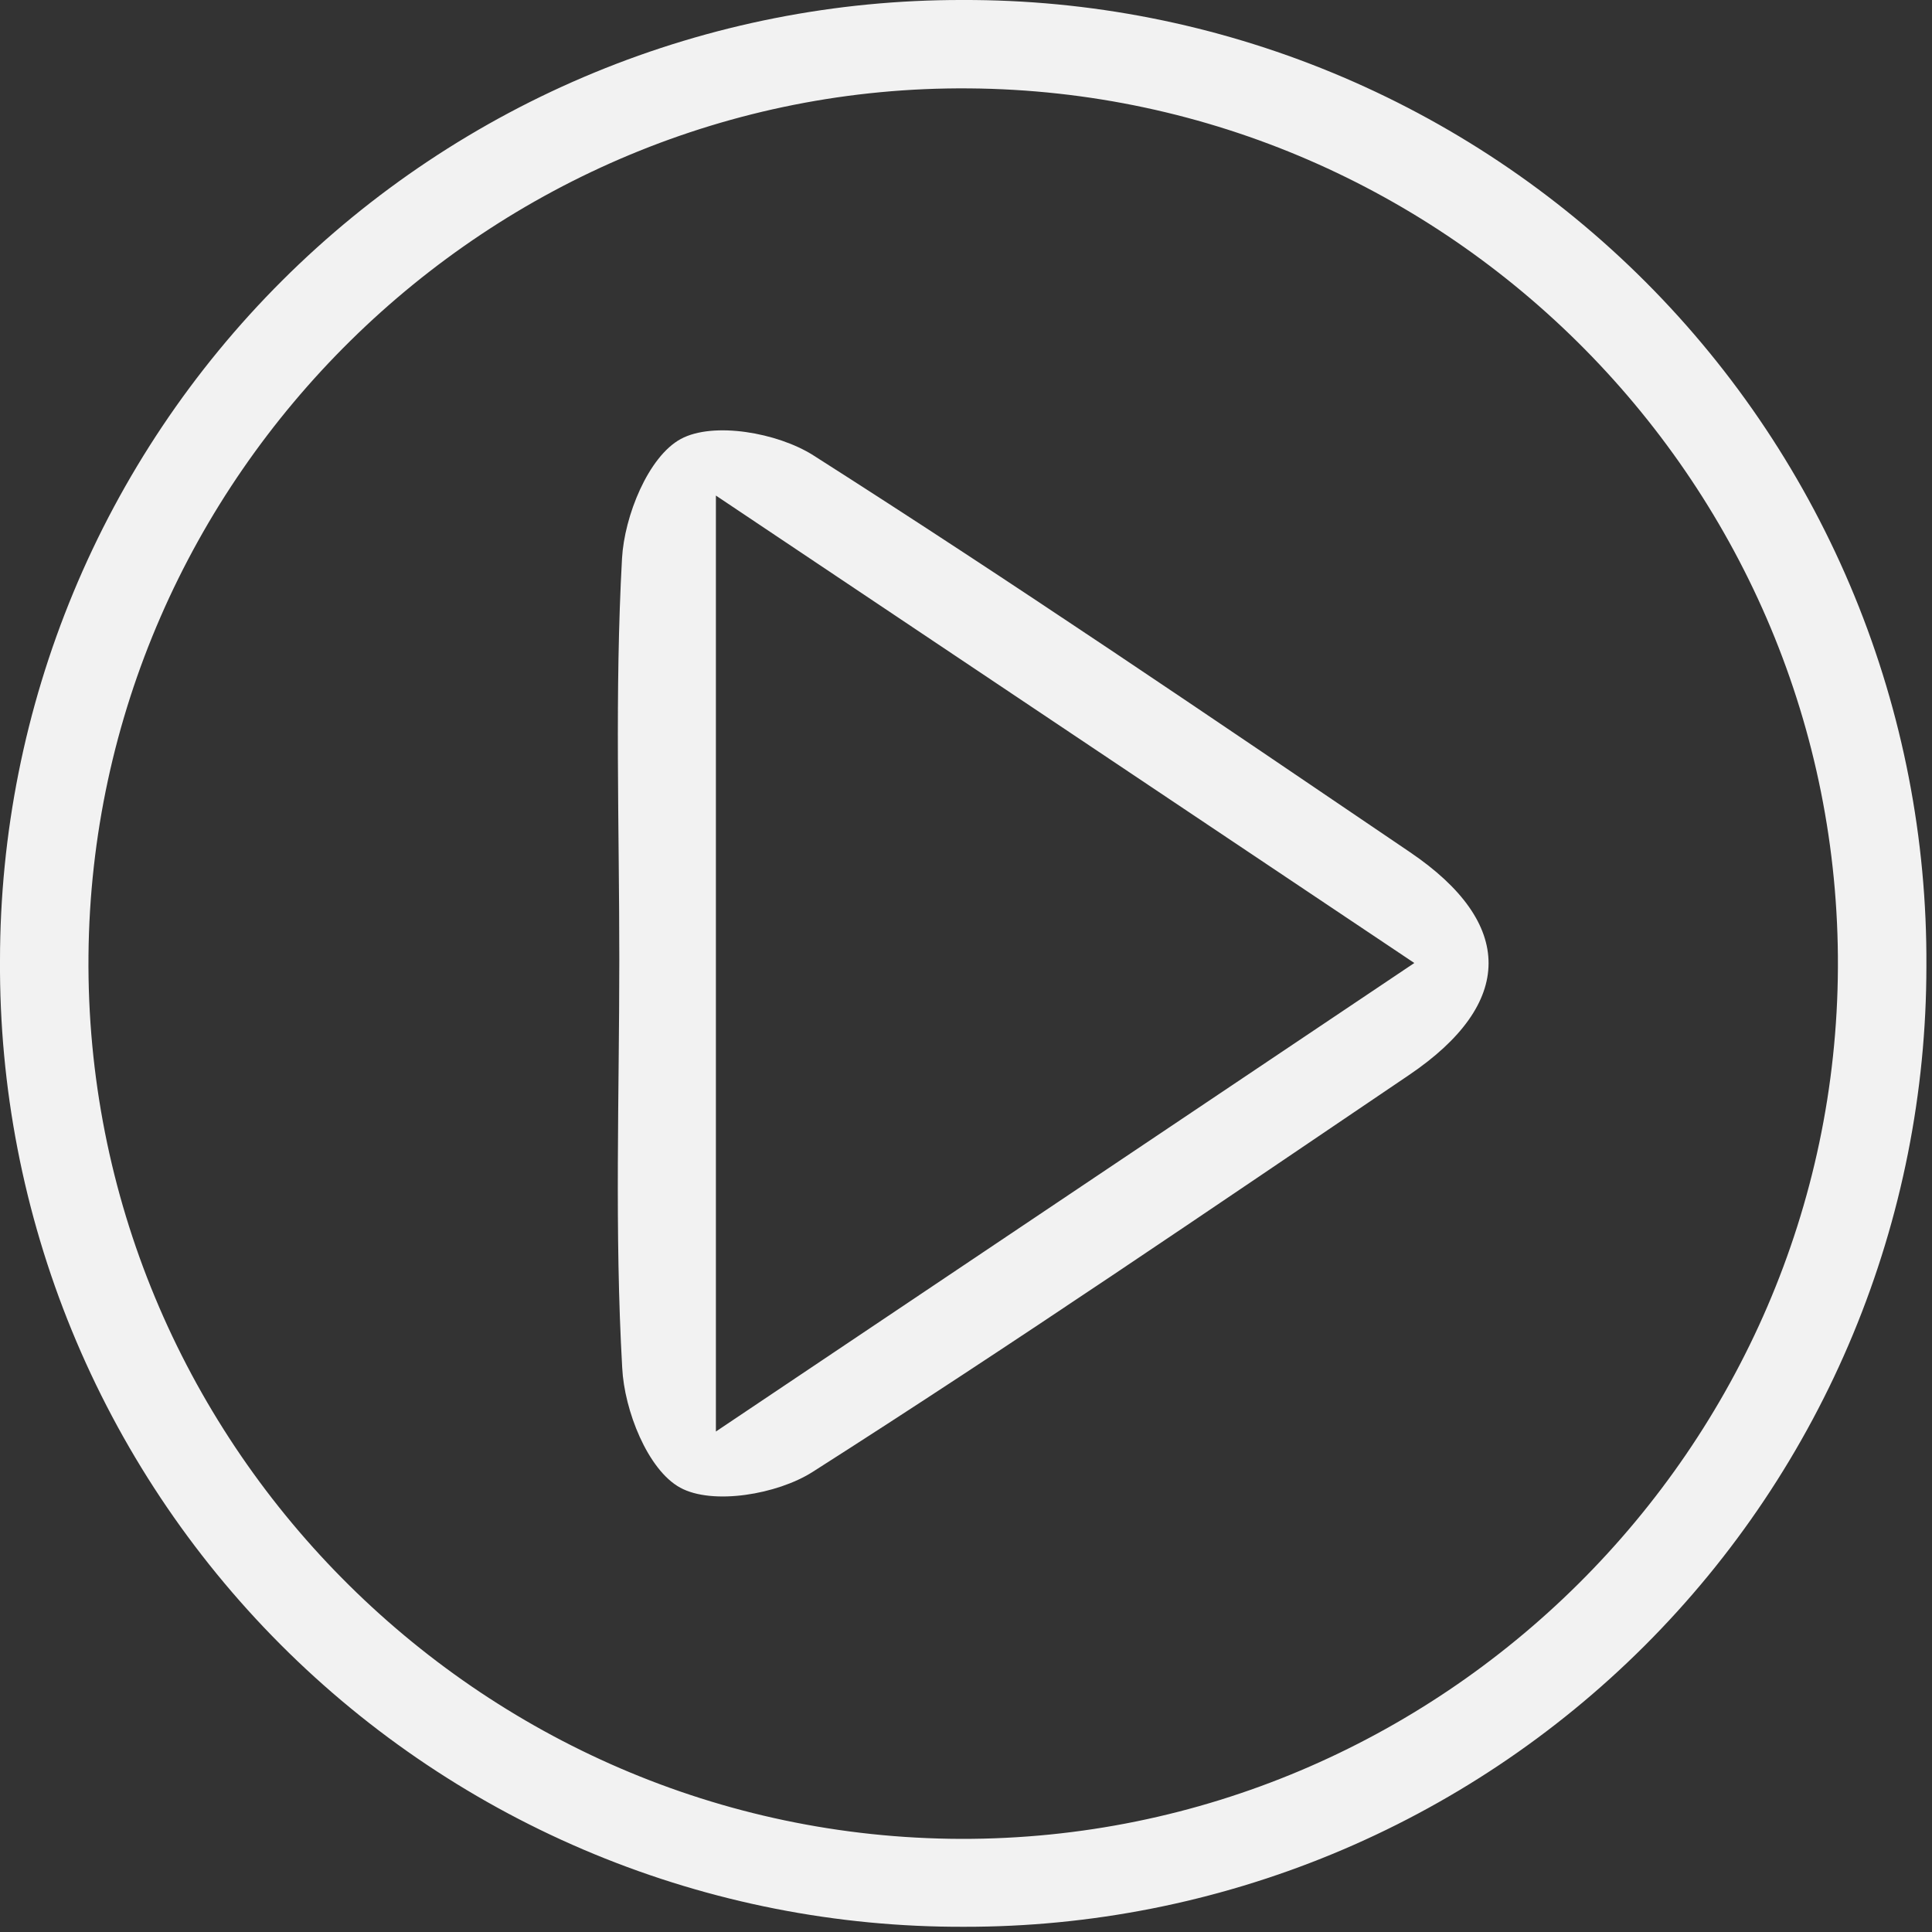 <svg width="200" height="200" viewBox="0 0 200 200" fill="none" xmlns="http://www.w3.org/2000/svg">
<rect x="0" y="0" width="200" height="200" fill="#333333" stroke="none"/>
<g clip-path="url(#clip0_2029_97)">
<path d="M99.63 6.64388e-06C112.765 -0.045 125.779 2.512 137.92 7.524C150.061 12.536 161.089 19.904 170.367 29.202C179.645 38.499 186.99 49.543 191.976 61.694C196.963 73.846 199.493 86.865 199.42 100C199.42 113.076 196.842 126.023 191.833 138.101C186.824 150.179 179.483 161.151 170.229 170.389C160.975 179.627 149.991 186.95 137.904 191.938C125.817 196.926 112.866 199.482 99.79 199.46C86.65 199.504 73.632 196.944 61.488 191.927C49.343 186.911 38.313 179.538 29.034 170.234C19.756 160.931 12.413 149.88 7.429 137.722C2.446 125.564 -0.079 112.539 4.32844e-05 99.4C0.007 86.329 2.59 73.388 7.602 61.316C12.614 49.244 19.956 38.279 29.209 29.047C38.463 19.815 49.445 12.498 61.528 7.514C73.612 2.53 86.559 -0.024 99.63 6.64388e-06ZM190.26 100.15C190.49 50.41 150.11 9.54 100.33 9.15C50.71 8.74 9.6 49.23 9.16 98.93C8.72 148.99 49.45 190.21 99.48 190.36C149.16 190.46 190.03 149.87 190.26 100.15Z" fill="#F2F2F2"/>
<path d="M64.11 99.3C64.11 85.47 63.63 71.61 64.39 57.82C64.63 53.42 67.11 47.26 70.48 45.44C73.85 43.62 80.48 44.79 84.17 47.12C105.03 60.4 125.47 74.33 145.95 88.21C156.85 95.59 156.8 103.88 145.87 111.28C125.39 125.13 104.96 139.09 84.11 152.38C80.46 154.7 73.77 155.84 70.41 154C67.05 152.16 64.62 146 64.41 141.58C63.61 127.52 64.11 113.4 64.11 99.3ZM74.11 51.3V148.19L146.41 99.69L74.11 51.3Z" fill="#F2F2F2"/>
</g>
<defs>
<clipPath id="clip0_2029_97">
<rect width="199.42" height="199.46" fill="white"/>
</clipPath>
</defs>
</svg>
